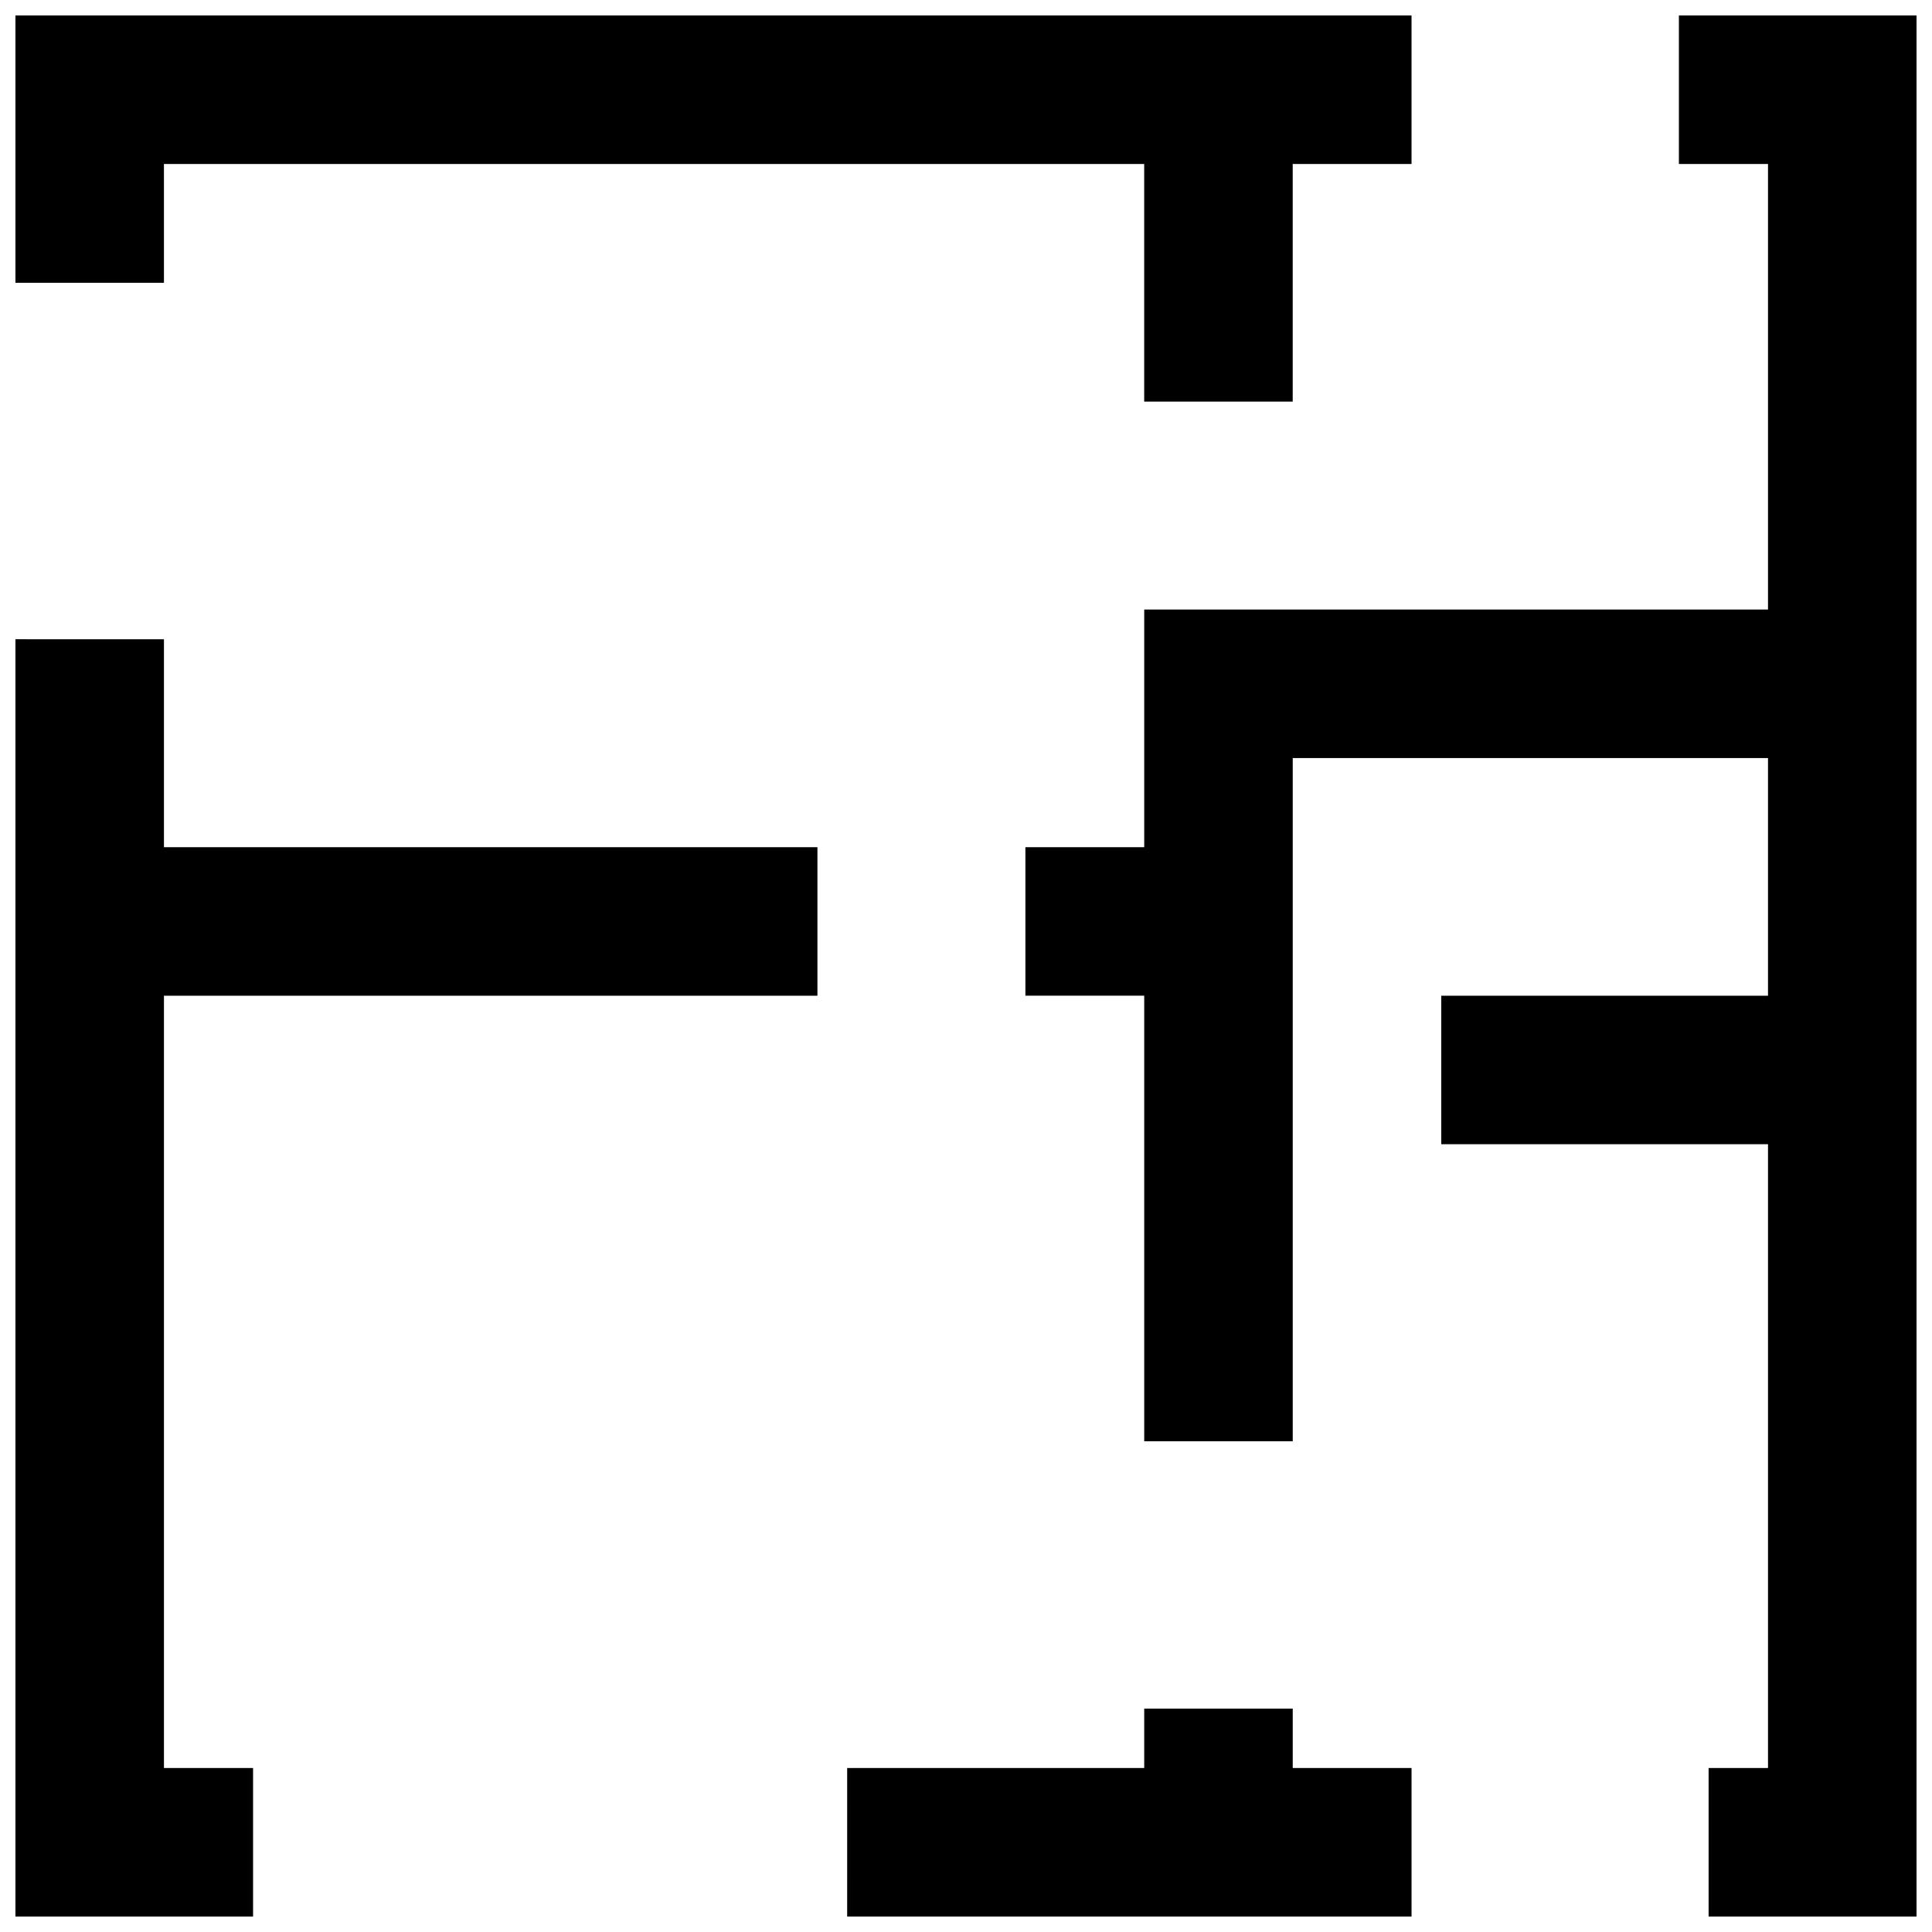 <?xml version="1.0" encoding="UTF-8"?>
<!-- Uploaded to: ICON Repo, www.svgrepo.com, Generator: ICON Repo Mixer Tools -->
<svg width="800px" height="800px" version="1.1" viewBox="144 144 512 512" xmlns="http://www.w3.org/2000/svg">
 <defs>
  <clipPath id="a">
   <path d="m148.09 148.09h503.81v503.81h-503.81z"/>
  </clipPath>
 </defs>
 <g clip-path="url(#a)">
  <path d="m187.45 313.41v55.105h173.18v39.359h-173.18v204.67h23.617v39.359h-62.977v-338.5zm0-94.465h-39.359v-70.848h369.98v39.359h-31.488v62.977h-39.359v-62.977h-259.78zm181.06 393.6h78.719v-15.742h39.359v15.742h31.488v39.359h-149.57zm244.03-204.67v-62.977h-125.95v181.05h-39.359v-118.08h-31.488v-39.359h31.488v-62.977h165.31v-118.08h-23.617v-39.359h62.977v503.81h-55.102v-39.359h15.742v-165.31h-86.594v-39.359z" fill-rule="evenodd"/>
 </g>
</svg>